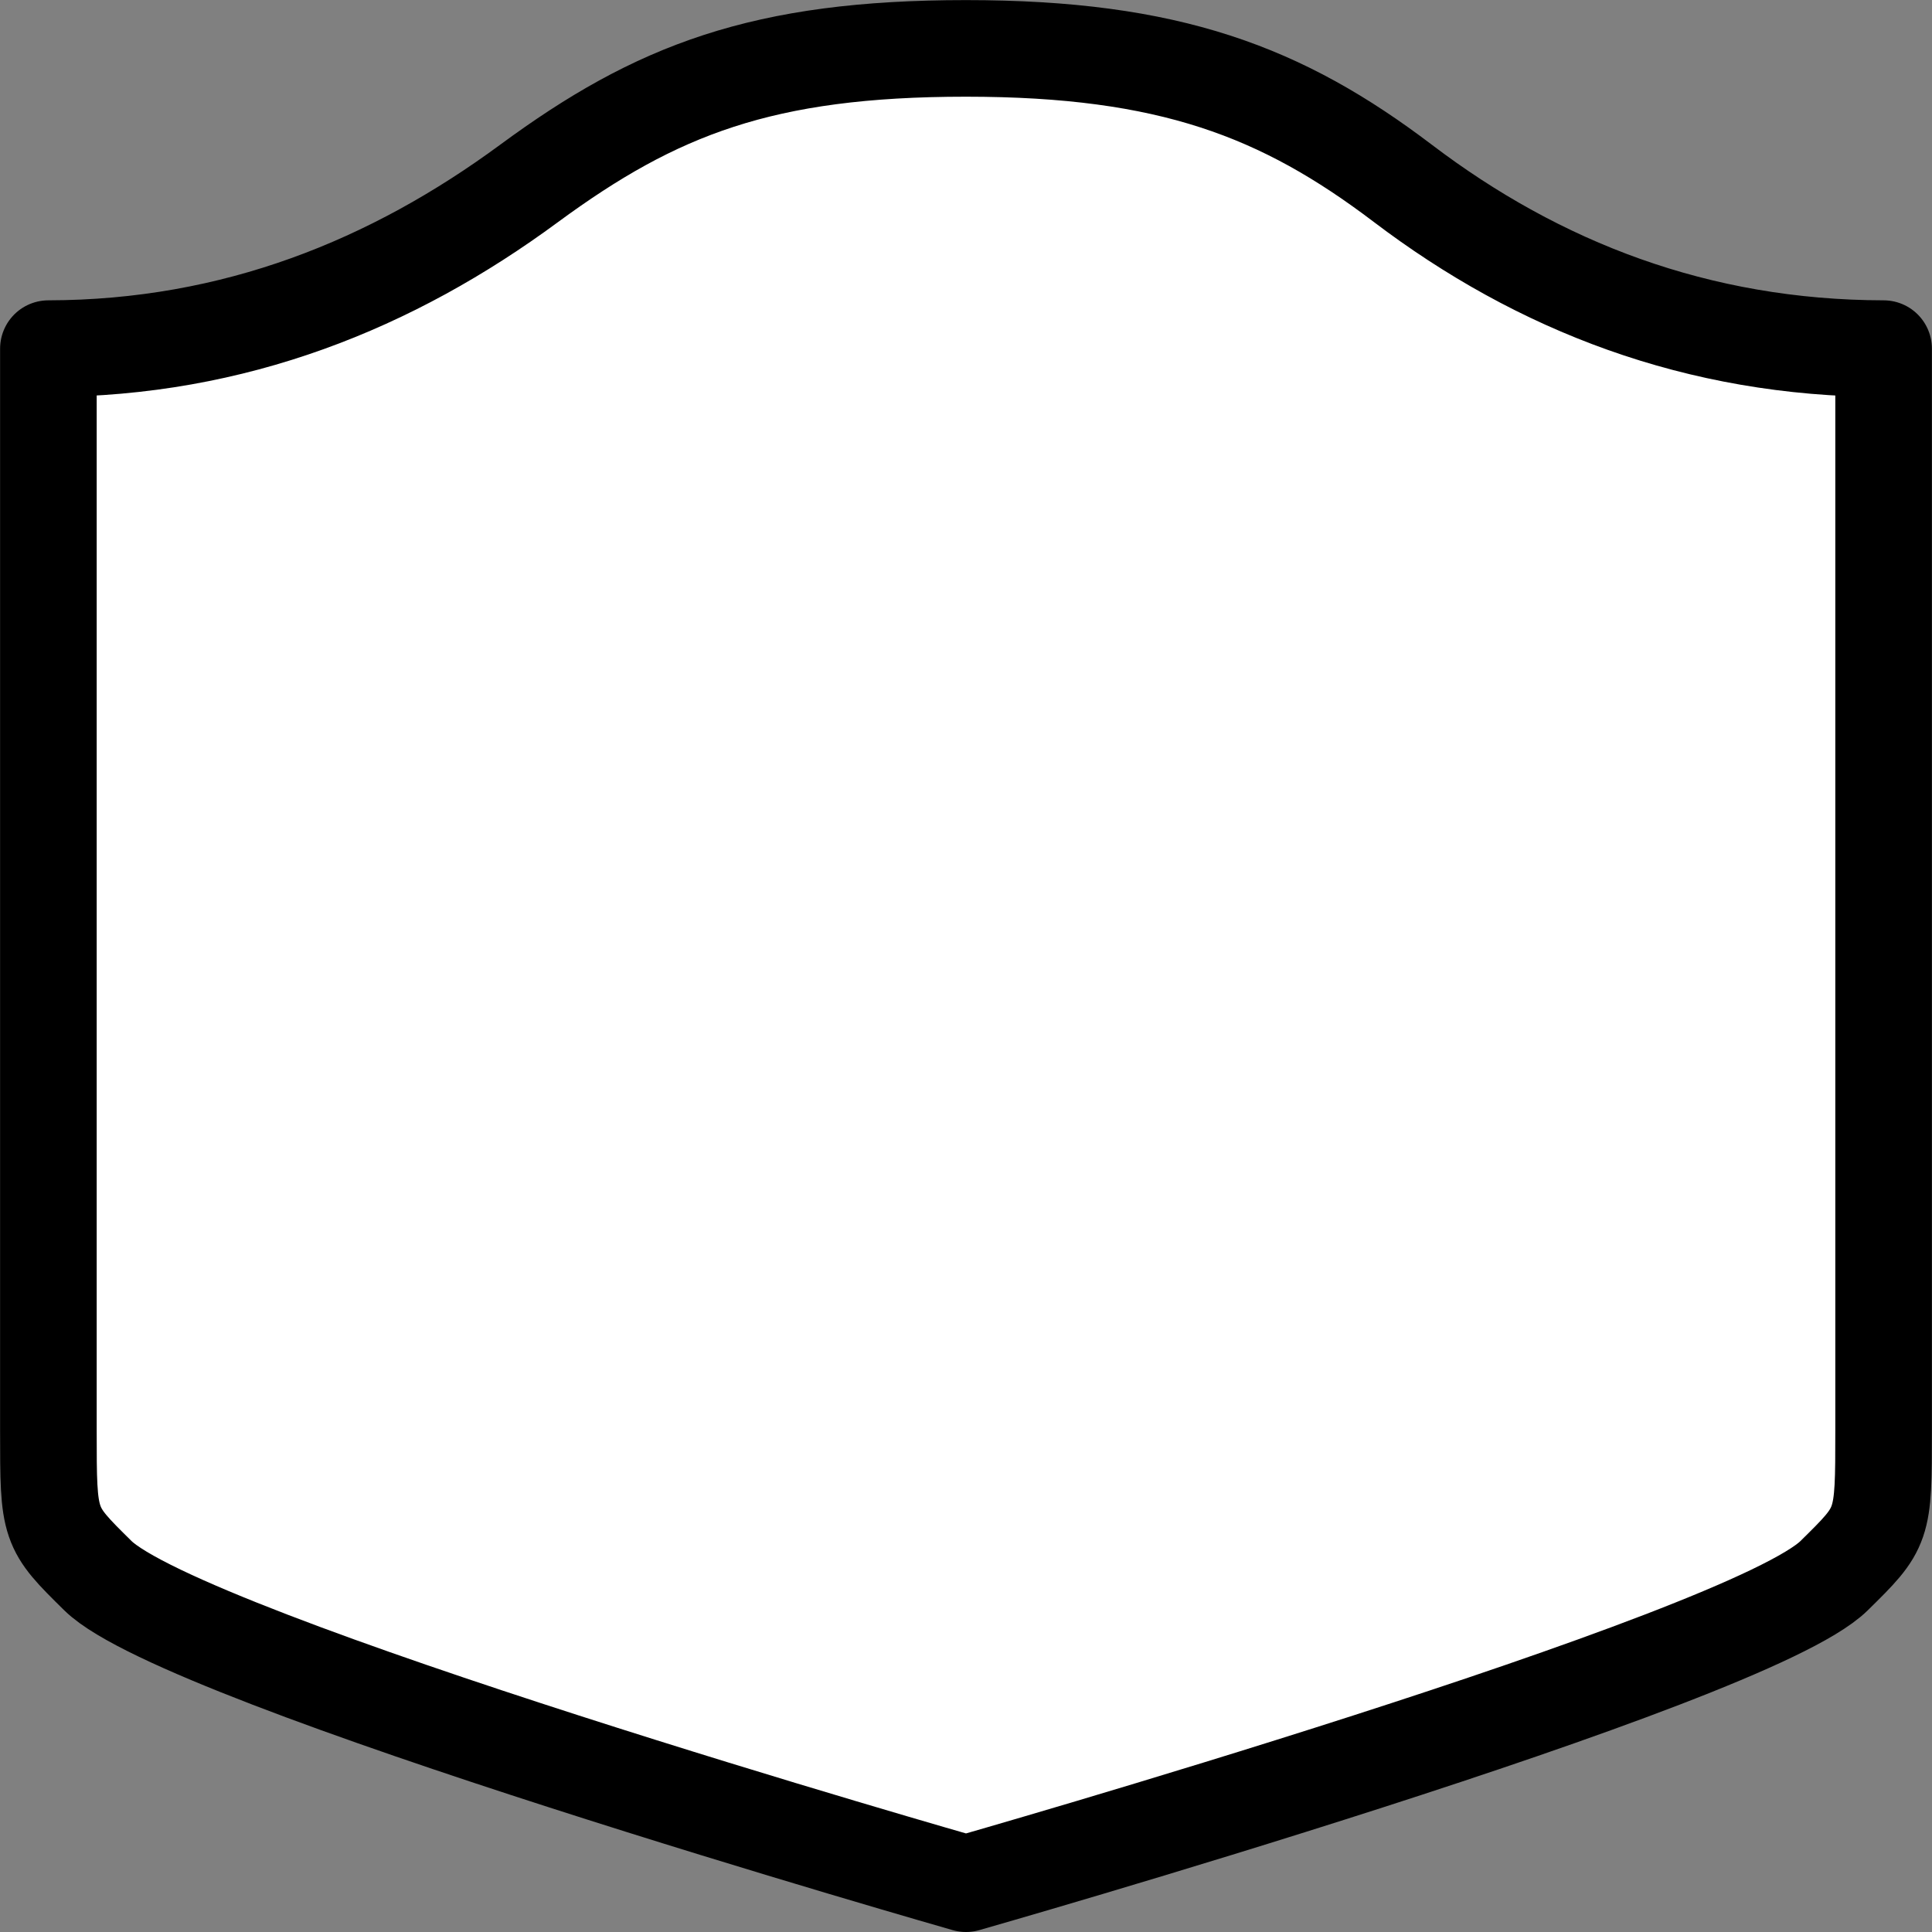 <svg width="20" height="20" version="1.0" xmlns="http://www.w3.org/2000/svg">
 <rect width="100%" height="100%" fill="#808080" stroke="none"/>
 <path d="m 10,0.501 c -2.106,0 -3.208,0.43 -4.522,1.397 C 4.062,2.941 2.431,3.606 0.501,3.609 V 14.812 c 0,0.995 0.001,0.995 0.512,1.499 0.892,0.879 8.987,3.189 8.987,3.189 0,0 8.095,-2.309 8.987,-3.189 0.511,-0.503 0.512,-0.503 0.512,-1.499 V 3.609 C 17.569,3.606 15.924,2.962 14.522,1.898 13.271,0.949 12.106,0.501 10,0.501 Z" fill="#fff" stroke-linecap="square" stroke-linejoin="round" stroke="#000" stroke-width="123.89" style="stroke:#000;stroke-width:1;stroke-miterlimit:4;stroke-dasharray:none;stroke-opacity:1"/>
</svg>
